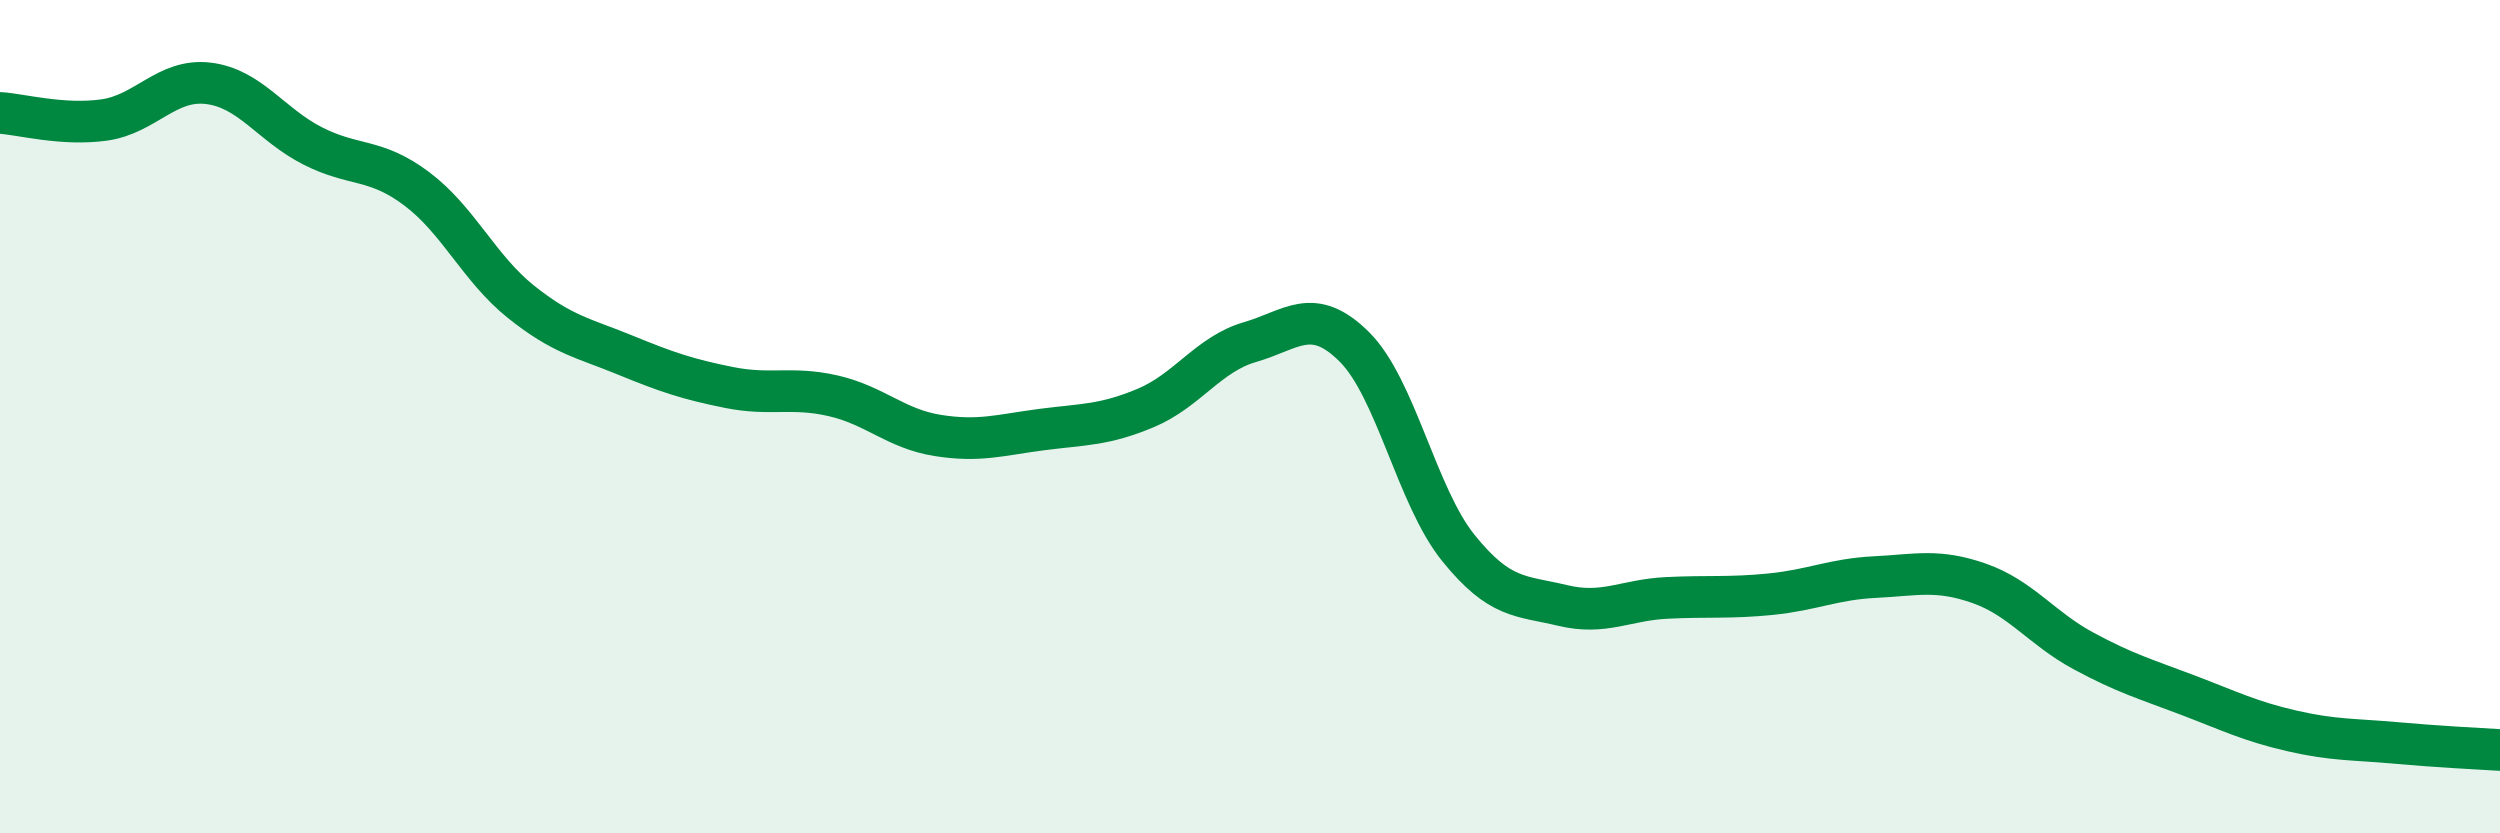 
    <svg width="60" height="20" viewBox="0 0 60 20" xmlns="http://www.w3.org/2000/svg">
      <path
        d="M 0,2.71 C 0.5,2.74 1.5,3.02 2.5,2.88 C 3.5,2.74 4,1.88 5,2 C 6,2.12 6.5,2.99 7.5,3.5 C 8.5,4.01 9,3.78 10,4.53 C 11,5.28 11.5,6.44 12.5,7.24 C 13.5,8.04 14,8.11 15,8.52 C 16,8.93 16.5,9.1 17.5,9.3 C 18.5,9.5 19,9.27 20,9.5 C 21,9.73 21.5,10.29 22.5,10.45 C 23.5,10.61 24,10.44 25,10.31 C 26,10.18 26.5,10.21 27.5,9.79 C 28.5,9.37 29,8.5 30,8.21 C 31,7.92 31.5,7.33 32.5,8.32 C 33.5,9.31 34,11.91 35,13.15 C 36,14.39 36.5,14.29 37.5,14.53 C 38.5,14.77 39,14.4 40,14.35 C 41,14.3 41.5,14.36 42.5,14.26 C 43.5,14.16 44,13.9 45,13.85 C 46,13.8 46.5,13.65 47.5,14 C 48.5,14.35 49,15.08 50,15.62 C 51,16.16 51.5,16.3 52.5,16.68 C 53.5,17.06 54,17.31 55,17.54 C 56,17.77 56.5,17.74 57.5,17.83 C 58.5,17.92 59.5,17.97 60,18L60 20L0 20Z"
        fill="#008740"
        opacity="0.1"
        stroke-linecap="round"
        stroke-linejoin="round"
      />
      <path
        d="M 0,2.71 C 0.5,2.74 1.5,3.02 2.5,2.88 C 3.5,2.74 4,1.88 5,2 C 6,2.12 6.5,2.99 7.5,3.5 C 8.5,4.01 9,3.78 10,4.53 C 11,5.28 11.5,6.44 12.5,7.24 C 13.5,8.04 14,8.11 15,8.52 C 16,8.93 16.5,9.1 17.5,9.3 C 18.5,9.5 19,9.27 20,9.5 C 21,9.73 21.5,10.29 22.5,10.45 C 23.5,10.61 24,10.44 25,10.31 C 26,10.18 26.5,10.21 27.5,9.79 C 28.5,9.37 29,8.5 30,8.21 C 31,7.92 31.5,7.33 32.5,8.32 C 33.5,9.31 34,11.91 35,13.15 C 36,14.39 36.5,14.29 37.5,14.53 C 38.5,14.77 39,14.4 40,14.35 C 41,14.3 41.5,14.36 42.5,14.26 C 43.5,14.16 44,13.9 45,13.85 C 46,13.8 46.5,13.65 47.5,14 C 48.5,14.35 49,15.08 50,15.62 C 51,16.16 51.5,16.3 52.5,16.68 C 53.5,17.06 54,17.31 55,17.54 C 56,17.77 56.5,17.74 57.5,17.83 C 58.5,17.92 59.5,17.97 60,18"
        stroke="#008740"
        stroke-width="1"
        fill="none"
        stroke-linecap="round"
        stroke-linejoin="round"
      />
    </svg>
  